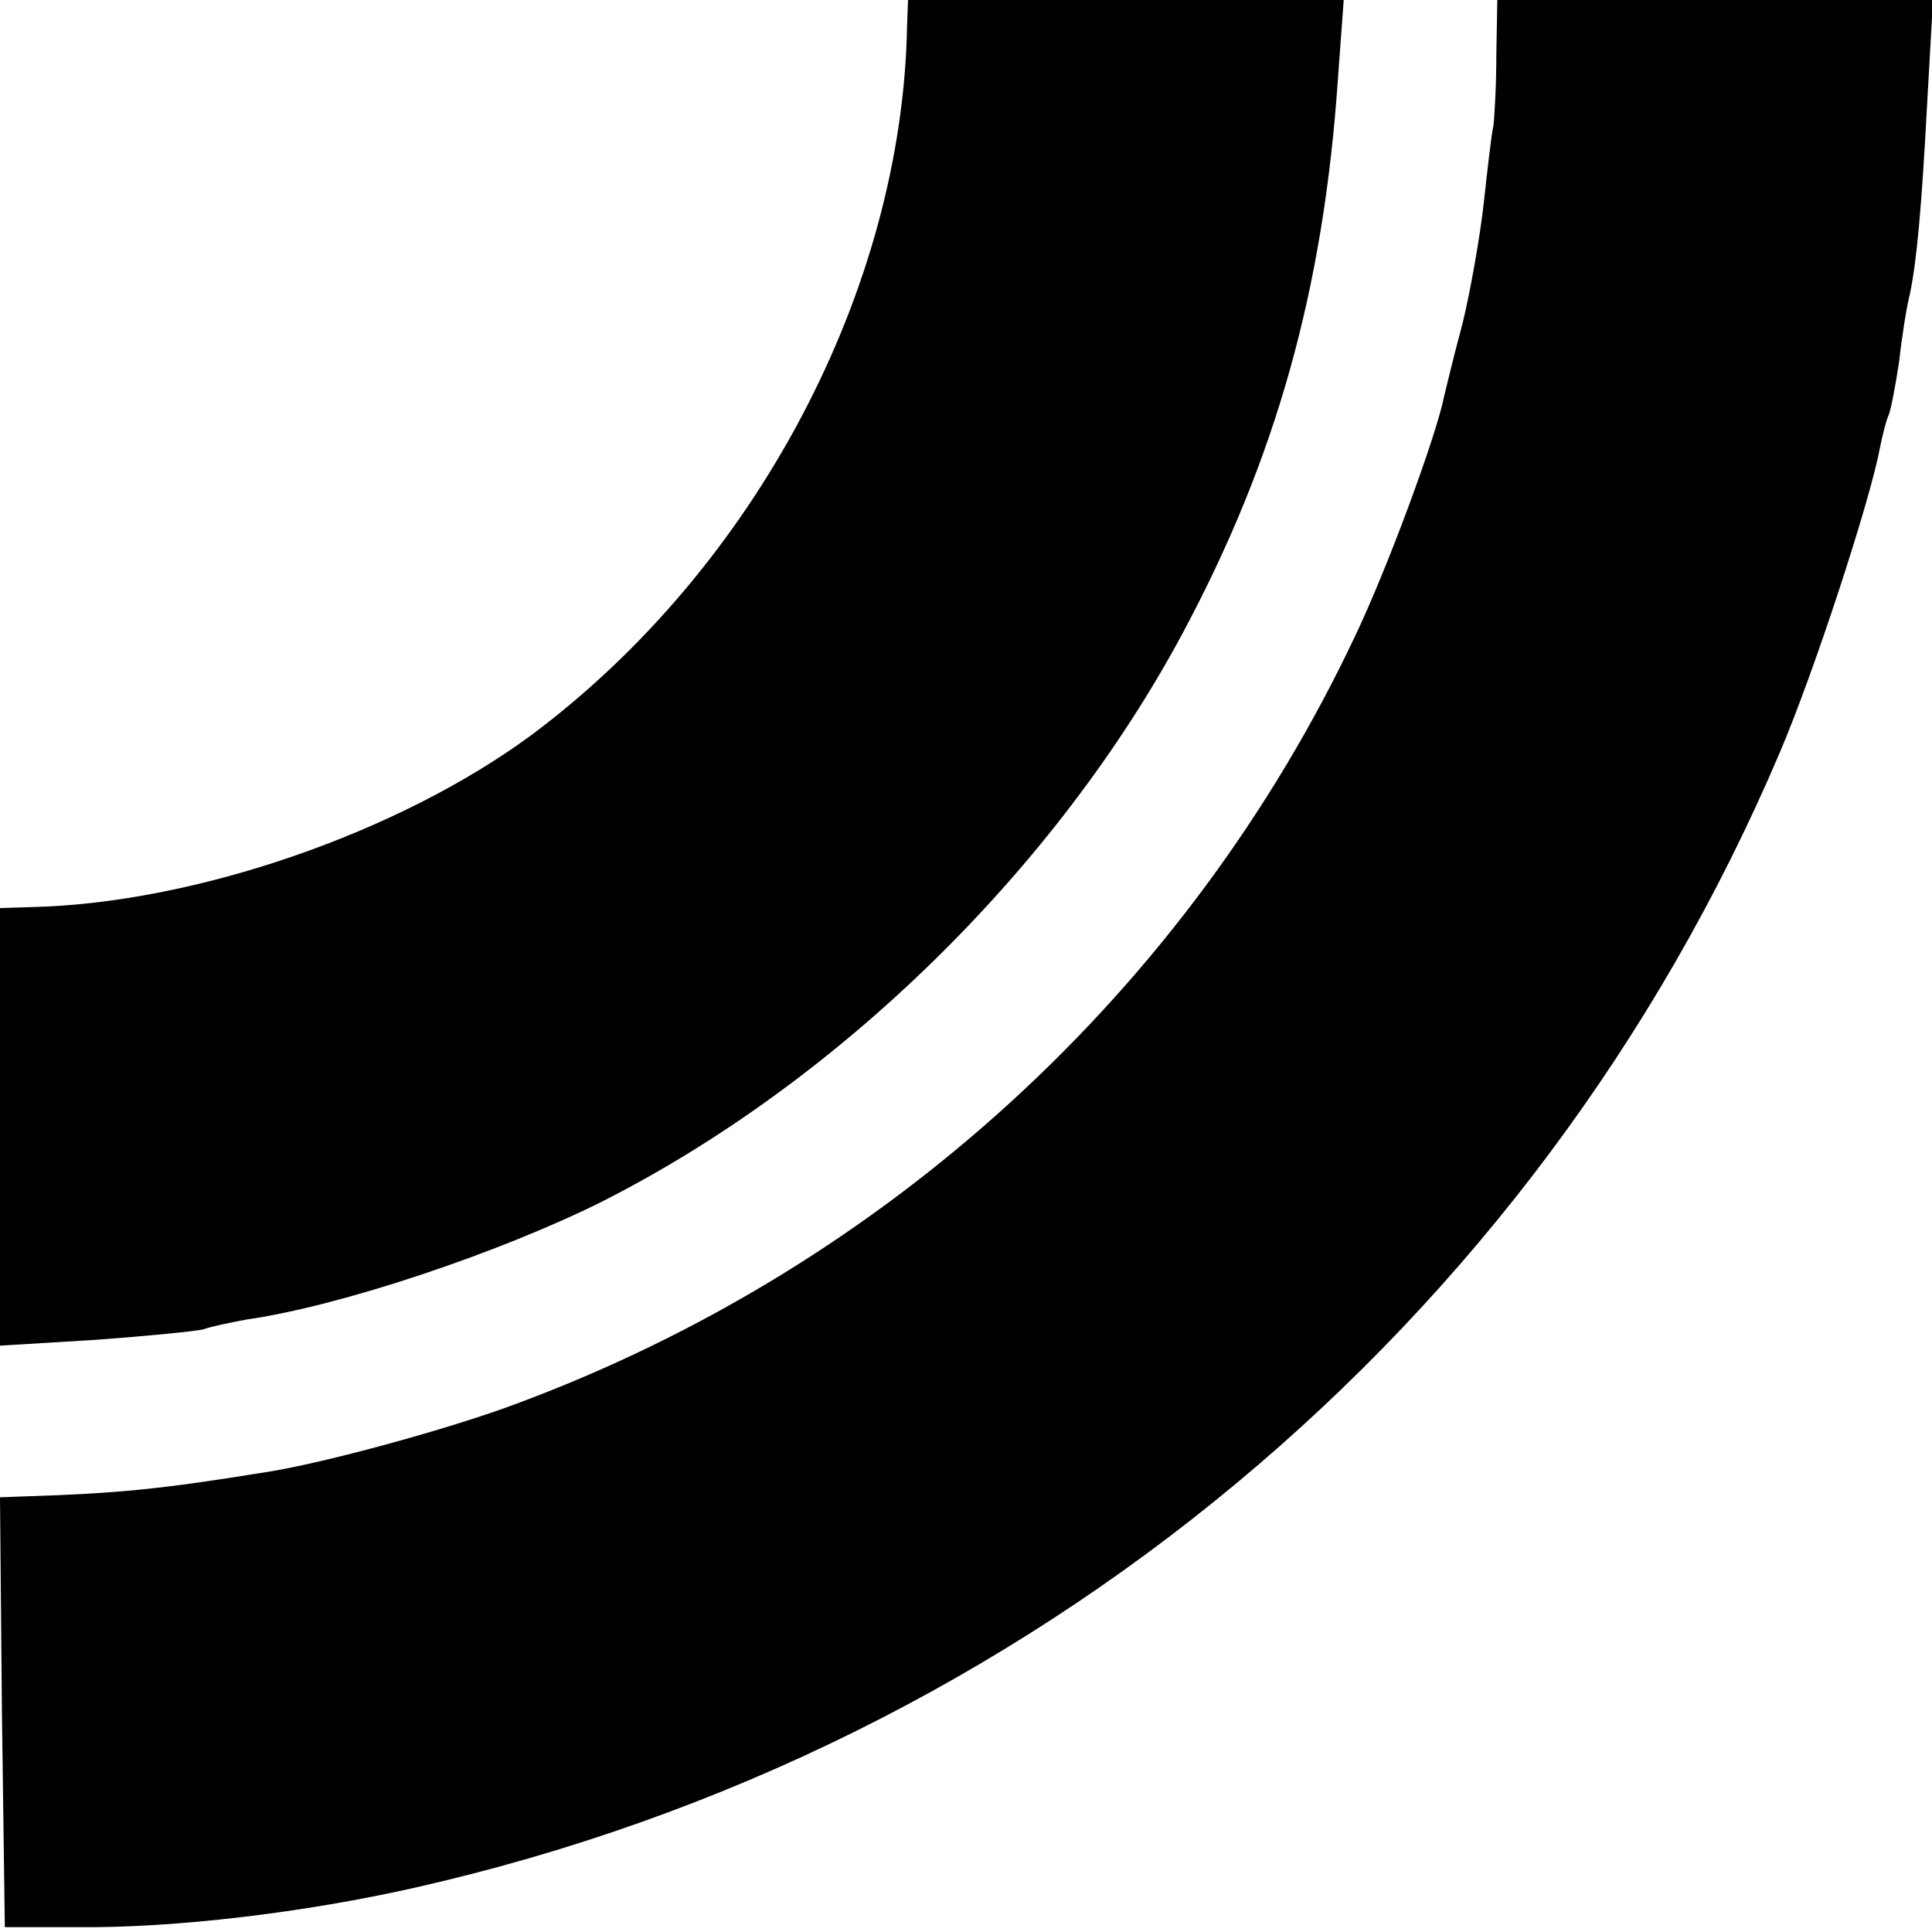<?xml version="1.0" standalone="no"?>
<!DOCTYPE svg PUBLIC "-//W3C//DTD SVG 20010904//EN"
 "http://www.w3.org/TR/2001/REC-SVG-20010904/DTD/svg10.dtd">
<svg version="1.0" xmlns="http://www.w3.org/2000/svg"
 width="200pt" height="200pt" viewBox="0 0 200 200"
 preserveAspectRatio="xMidYMid meet">
<g transform="translate(0,200) scale(0.1,-0.1)"
fill="#000000" stroke="none">
<path d="M939 1973 c-5 -273 -157 -561 -389 -734 -137 -101 -348 -174 -517
-178 l-33 -1 0 -226 0 -227 99 6 c54 4 105 9 112 11 8 3 28 7 44 10 98 14 261
69 366 121 246 124 472 345 603 589 97 181 146 356 161 574 l6 82 -226 0 -225
0 -1 -27z"/>
<path d="M1549 1943 c0 -32 -2 -65 -3 -73 -2 -8 -6 -44 -10 -80 -4 -36 -14
-92 -22 -125 -9 -33 -17 -67 -19 -75 -8 -41 -59 -179 -92 -248 -173 -367 -486
-653 -868 -795 -69 -26 -201 -62 -260 -71 -111 -18 -155 -22 -248 -25 l-27 -1
2 -223 3 -222 75 0 c101 -1 235 15 350 41 636 144 1159 580 1412 1174 36 84
94 262 104 316 3 15 7 30 9 34 2 4 7 29 11 56 3 27 8 58 11 69 7 34 12 85 18
198 l6 107 -225 0 -226 0 -1 -57z"/>
</g>
</svg>
